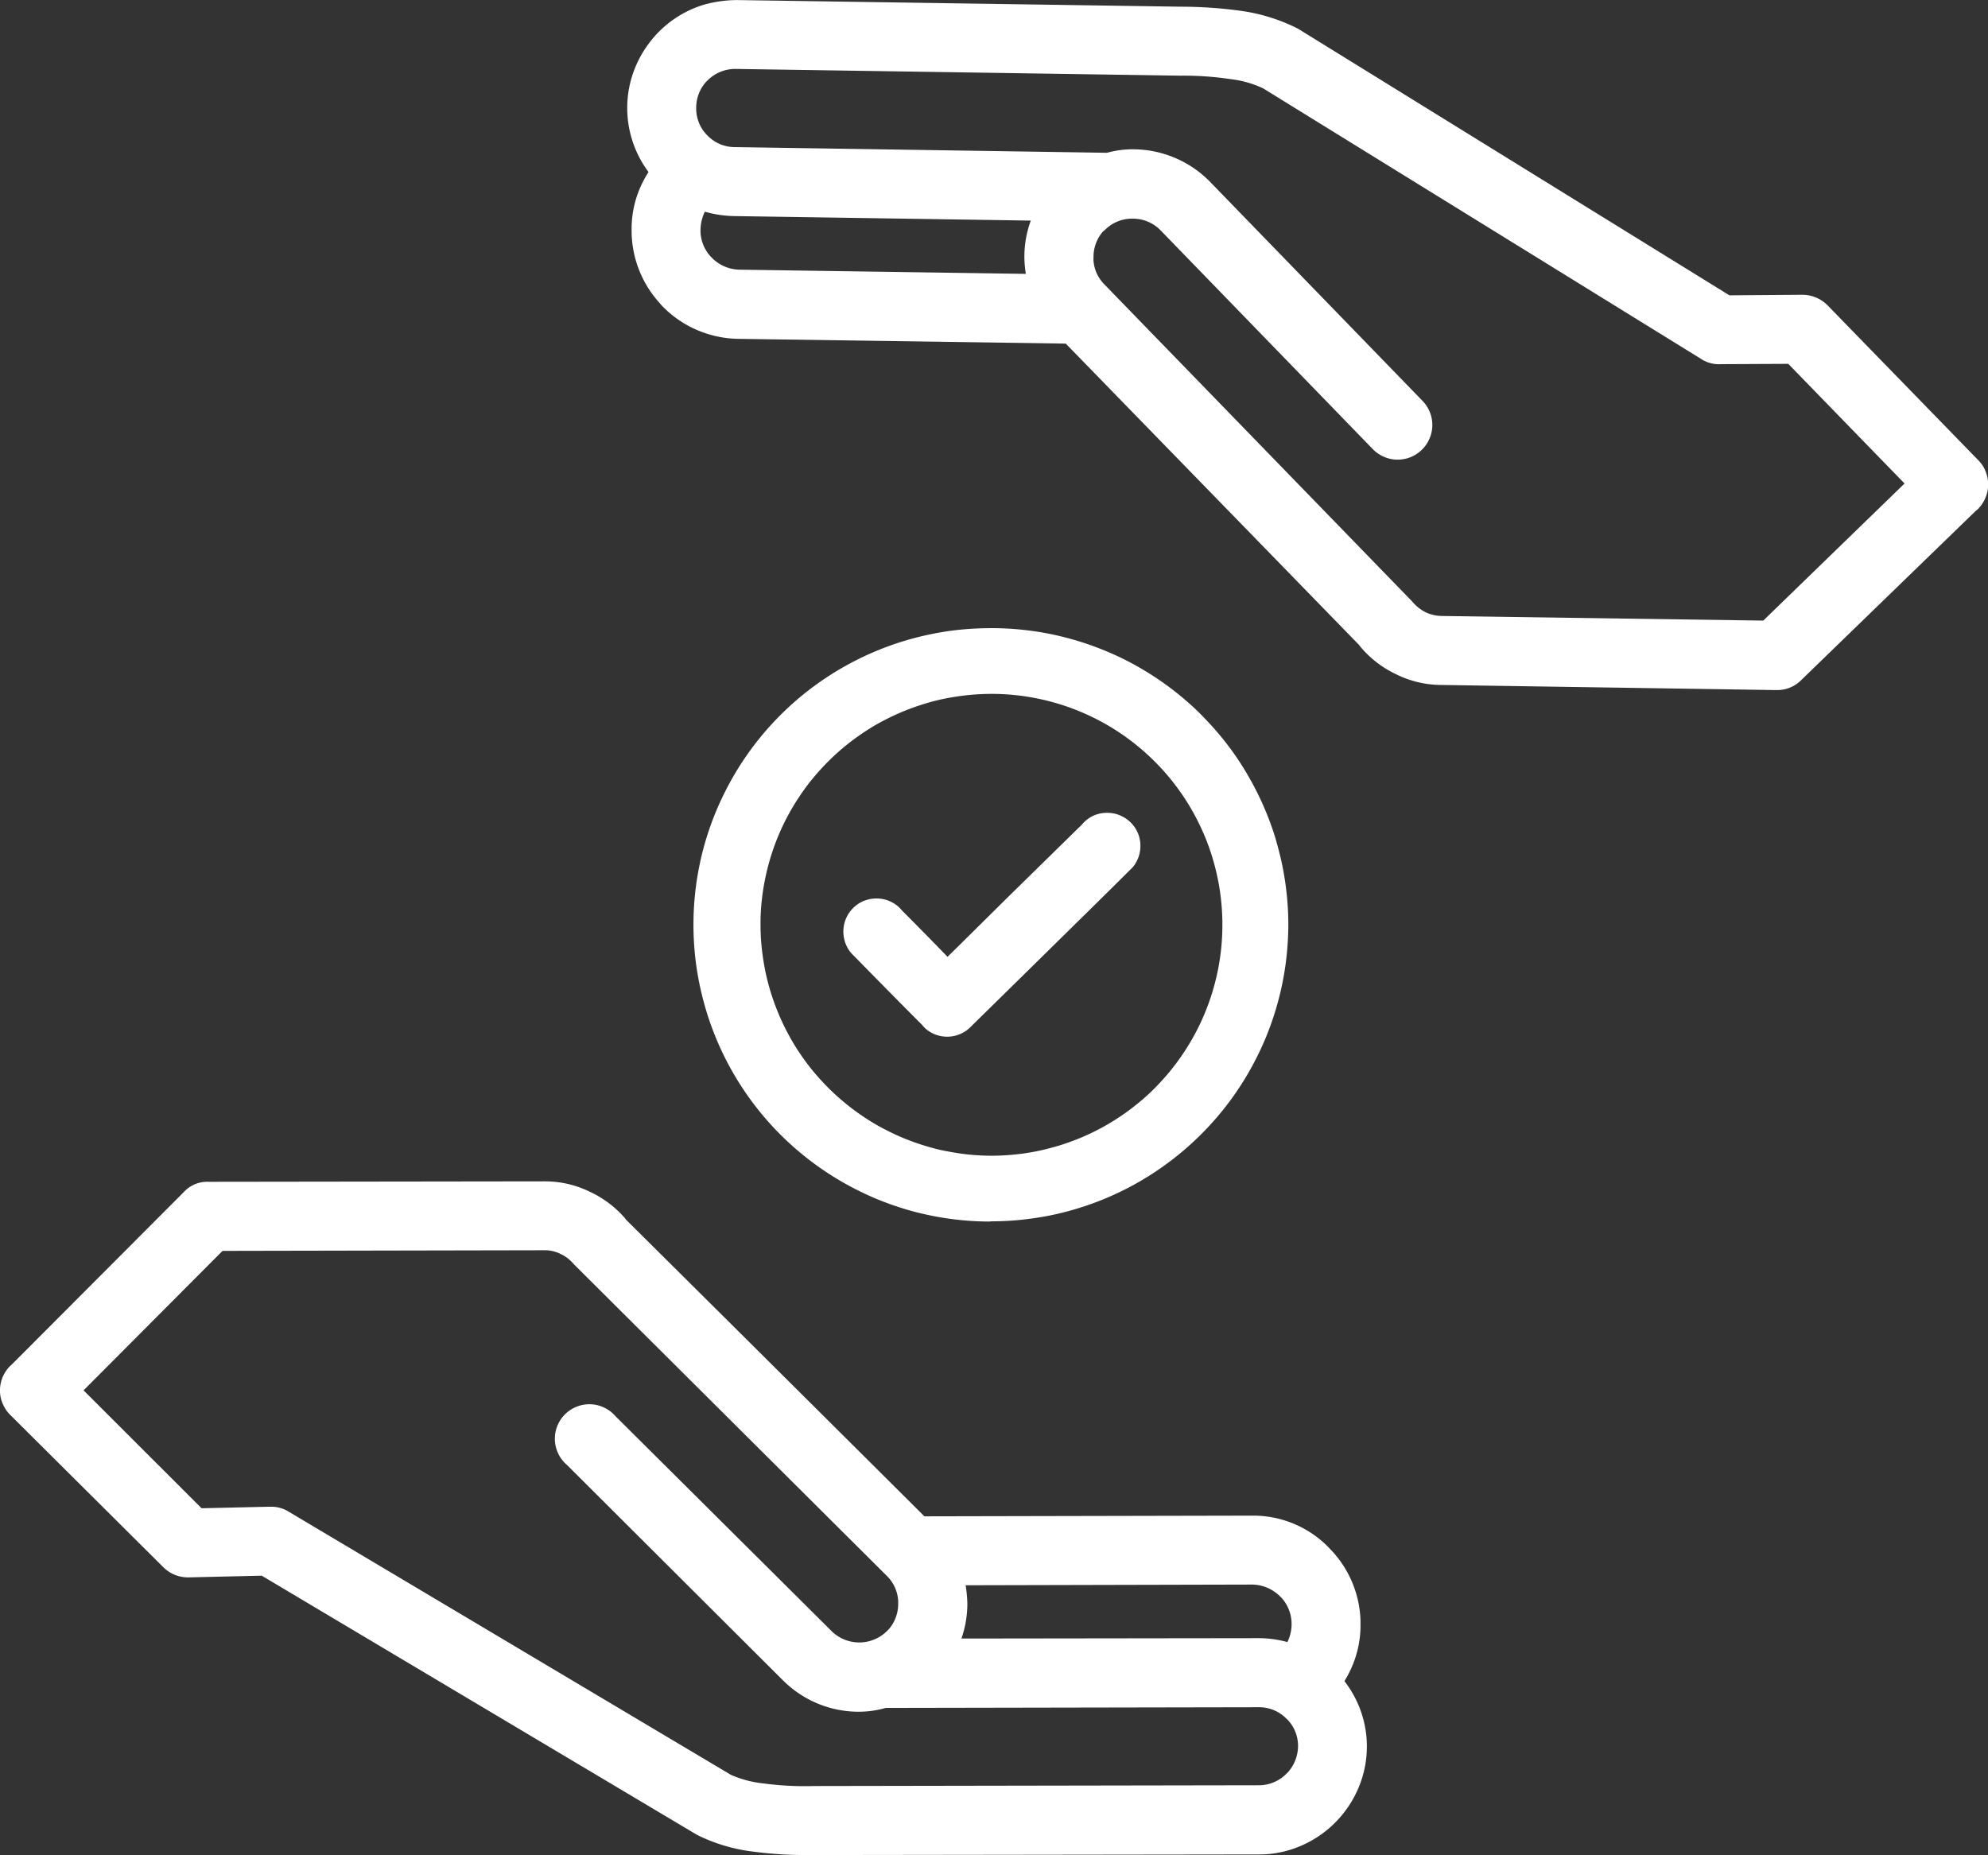 <svg xmlns="http://www.w3.org/2000/svg" width="94.608" height="88.292" viewBox="0 0 94.608 88.292"><rect x="0" y="0" width="94.608" height="88.292" fill="#333333" stroke="none"/><path id="cident_tows_1_" data-name="cident tows(1)" d="M110.173,46.025,103,38.653a1.671,1.671,0,0,0-.542-.37,1.7,1.7,0,0,0-.642-.137l-3.492.026L77.8,25.486a8.633,8.633,0,0,0-2.7-.85,21.036,21.036,0,0,0-2.871-.2l-21.142-.316a5.962,5.962,0,0,0-1.538.213A5.1,5.1,0,0,0,47.2,25.819a5.363,5.363,0,0,0-.782,1.147,5.082,5.082,0,0,0-.545,2.216,5.1,5.1,0,0,0,1.013,3.123c-.077.118-.151.244-.223.381a4.909,4.909,0,0,0-.582,2.336v.142a5.127,5.127,0,0,0,1.227,3.254l.226.26a5.153,5.153,0,0,0,3.615,1.566l15.593.227L80.7,54.813l.051.07a4.992,4.992,0,0,0,1.729,1.333,4.863,4.863,0,0,0,2.024.5l16.06.245h.022a1.6,1.6,0,0,0,1.154-.473l8.3-8.048.1-.082a1.648,1.648,0,0,0,.206-.248,1.581,1.581,0,0,0,.155-.282,1.652,1.652,0,0,0,.1-.307,1.635,1.635,0,0,0,.037-.32,1.737,1.737,0,0,0-.026-.322,1.673,1.673,0,0,0-.088-.309,1.631,1.631,0,0,0-.146-.289A1.58,1.58,0,0,0,110.173,46.025Zm-42.11-9.681a1.837,1.837,0,0,1,.442-1.2l.118-.1a1.821,1.821,0,0,1,.591-.388,1.8,1.8,0,0,1,.694-.132h.045a1.829,1.829,0,0,1,1.3.554l10.1,10.414a1.651,1.651,0,0,0,.529.365,1.594,1.594,0,0,0,.309.1,1.615,1.615,0,0,0,.321.037,1.657,1.657,0,0,0,.322-.027,1.584,1.584,0,0,0,.31-.089,1.651,1.651,0,0,0,.287-.148,1.657,1.657,0,0,0,.619-.731,1.739,1.739,0,0,0,.1-.307,1.638,1.638,0,0,0,.036-.321,1.574,1.574,0,0,0-.026-.322,1.662,1.662,0,0,0-.089-.311,1.727,1.727,0,0,0-.148-.287,1.676,1.676,0,0,0-.2-.252l-10.1-10.414A5.143,5.143,0,0,0,70,31.223a4.526,4.526,0,0,0-1.293.166l-17.727-.271a1.808,1.808,0,0,1-1.3-.562l-.065-.068a1.777,1.777,0,0,1-.349-.581,1.8,1.8,0,0,1-.111-.669,1.835,1.835,0,0,1,.473-1.228l.088-.087a1.864,1.864,0,0,1,1.318-.525l21.179.321a14.96,14.96,0,0,1,2.38.165,4.928,4.928,0,0,1,1.554.445L96.978,41.2a1.527,1.527,0,0,0,.938.249l3.21-.015,5.534,5.695-6.724,6.525L84.6,53.434a1.9,1.9,0,0,1-.722-.171,2.023,2.023,0,0,1-.655-.524L68.582,37.655a1.789,1.789,0,0,1-.523-1.194Zm-3.223.808-13.637-.2a1.886,1.886,0,0,1-1.311-.576l-.065-.067a1.839,1.839,0,0,1-.468-1.241,2.091,2.091,0,0,1,.192-.846l.017-.03a5.358,5.358,0,0,0,1.368.209l14.143.215a4.945,4.945,0,0,0-.237,2.532ZM63.207,82.246q.689,0,1.377-.07t1.363-.2q.677-.136,1.336-.336t1.3-.464q.637-.263,1.246-.587t1.183-.707q.574-.382,1.109-.818t1.025-.922q.49-.485.93-1.016a13.711,13.711,0,0,0,.826-1.1q.387-.57.716-1.178t.6-1.241q.268-.636.473-1.294t.346-1.333a13.77,13.77,0,0,0,.214-1.362c.049-.456.077-.916.082-1.375s-.016-.923-.058-1.384-.106-.918-.192-1.372-.2-.9-.326-1.346-.283-.879-.456-1.308-.368-.847-.583-1.257-.449-.807-.7-1.194-.526-.759-.816-1.119-.6-.7-.922-1.034-.663-.642-1.018-.939-.724-.574-1.106-.833-.776-.5-1.183-.723-.822-.422-1.247-.6-.859-.34-1.3-.477-.888-.255-1.341-.349-.909-.165-1.369-.214-.92-.076-1.383-.08H63.2q-.694,0-1.384.063t-1.372.2q-.681.133-1.346.332t-1.306.463q-.643.263-1.255.587t-1.192.709q-.578.383-1.117.821t-1.03.928q-.493.488-.934,1.022t-.83,1.11q-.387.575-.716,1.186t-.6,1.251q-.268.64-.472,1.3t-.341,1.344q-.138.68-.208,1.369a14.067,14.067,0,0,0-.009,2.769q.065.689.2,1.371t.333,1.345a13.818,13.818,0,0,0,.462,1.307q.263.642.588,1.255t.708,1.19q.383.578.822,1.117t.927,1.03q.488.491,1.024.934t1.11.829q.575.388,1.186.717t1.251.6c.426.178.861.335,1.3.471s.891.249,1.344.341.909.161,1.37.208a13.75,13.75,0,0,0,1.384.073ZM52.216,68.029q0-.539.062-1.074a10.7,10.7,0,0,1,.168-1.063q.11-.528.27-1.042t.371-1.01q.211-.5.468-.97t.561-.918q.3-.445.649-.86t.729-.791a11.02,11.02,0,0,1,1.672-1.351q.45-.3.926-.547t.977-.453q.5-.2,1.015-.356t1.046-.254q.529-.1,1.066-.151c.357-.033.716-.048,1.075-.047s.717.022,1.074.059.712.092,1.064.165a10.709,10.709,0,0,1,1.043.267q.515.158,1.012.368c.331.14.654.294.971.465s.622.357.92.558a10.724,10.724,0,0,1,.861.646q.415.344.794.726a10.67,10.67,0,0,1,.72.8q.34.418.638.867a10.706,10.706,0,0,1,.549.925c.168.317.321.642.458.974s.256.671.358,1.014.189.693.259,1.046.12.707.154,1.065.051.715.05,1.074-.019.717-.055,1.076-.09.712-.161,1.064-.16.7-.264,1.044-.227.68-.365,1.012a10.607,10.607,0,0,1-.462.972q-.255.475-.555.922t-.642.864q-.342.415-.724.8t-.8.722q-.417.341-.865.64t-.923.552q-.475.254-.974.459t-1.013.362c-.343.1-.692.191-1.044.262s-.708.123-1.065.157a10.749,10.749,0,0,1-1.075.054h-.082q-.54-.006-1.077-.064c-.358-.038-.713-.1-1.066-.168s-.7-.165-1.044-.273-.681-.233-1.013-.373-.655-.3-.972-.47-.622-.36-.92-.563a10.729,10.729,0,0,1-.861-.651q-.415-.345-.794-.731t-.717-.8c-.227-.28-.438-.571-.637-.872s-.38-.611-.547-.93a10.774,10.774,0,0,1-.454-.979c-.135-.333-.255-.673-.357-1.018s-.187-.694-.254-1.048-.118-.71-.152-1.068S52.214,68.389,52.216,68.029Zm13.779,1.248c-1.383,1.36-2.767,2.721-3.734,3.669a1.574,1.574,0,0,1-2.189.131,1.864,1.864,0,0,1-.169-.183c-.735-.73-2.408-2.431-3.232-3.273a1.637,1.637,0,0,1-.208-.229,1.59,1.59,0,0,1-.158-.266,1.528,1.528,0,0,1-.1-.292,1.582,1.582,0,0,1-.045-.306,1.491,1.491,0,0,1,.016-.309,1.558,1.558,0,0,1,.208-.58,1.609,1.609,0,0,1,.414-.456,1.611,1.611,0,0,1,.265-.158,1.581,1.581,0,0,1,.292-.1,1.558,1.558,0,0,1,.306-.044,1.588,1.588,0,0,1,.308.015,1.642,1.642,0,0,1,.3.075,1.6,1.6,0,0,1,.279.133,1.524,1.524,0,0,1,.249.184,2.276,2.276,0,0,1,.158.169c.4.4,1.525,1.539,2.161,2.2.929-.913,1.82-1.8,2.709-2.678l.118-.118,3.578-3.509a1.5,1.5,0,0,1,1.028-.541,1.583,1.583,0,0,1,1.175.355,1.508,1.508,0,0,1,.39.475,1.535,1.535,0,0,1,.174.59,1.591,1.591,0,0,1-.063.614,1.616,1.616,0,0,1-.292.544l-.2.2C68.764,66.554,67.379,67.916,65.994,69.276Zm14.23,34.456a4.966,4.966,0,0,0,.544-2.347v-.145a5.123,5.123,0,0,0-1.285-3.227l-.238-.254a5,5,0,0,0-1.664-1.125,4.992,4.992,0,0,0-.967-.291,5.048,5.048,0,0,0-1.007-.091l-15.594.033-.844-.841q-6.69-6.662-13.349-13.272l-.05-.069a5.026,5.026,0,0,0-1.751-1.3,4.848,4.848,0,0,0-2.034-.461l-16.044.021a1.513,1.513,0,0,0-1.183.5l-8.167,8.188-.1.092a1.578,1.578,0,0,0-.2.249,1.6,1.6,0,0,0-.15.285,1.643,1.643,0,0,0-.091.309,1.551,1.551,0,0,0-.03.32,1.629,1.629,0,0,0,.034.32,1.559,1.559,0,0,0,.1.306,1.666,1.666,0,0,0,.153.283,1.54,1.54,0,0,0,.206.247L23.8,98.712a1.651,1.651,0,0,0,.549.36,1.669,1.669,0,0,0,.645.12l3.485-.081L49.2,111.45a8.194,8.194,0,0,0,2.713.8,18.908,18.908,0,0,0,2.5.157h.374l21.136-.028a5.017,5.017,0,0,0,1.547-.237,5.2,5.2,0,0,0,1.823-1.027,5.214,5.214,0,0,0,1.533-2.317,5.025,5.025,0,0,0,.17-.685,5.18,5.18,0,0,0,.073-.7,5.07,5.07,0,0,0-.024-.7,5.193,5.193,0,0,0-.123-.694,5.081,5.081,0,0,0-.217-.67,5.119,5.119,0,0,0-.7-1.218C80.095,103.975,80.171,103.85,80.225,103.732ZM61.977,99.567l13.641-.033a1.91,1.91,0,0,1,1.315.555l.074.07a1.861,1.861,0,0,1,.482,1.232,1.946,1.946,0,0,1-.2.88,5.191,5.191,0,0,0-1.366-.186l-14.147.018a5.02,5.02,0,0,0,.283-1.679A6.285,6.285,0,0,0,61.977,99.567ZM52.37,109a5.16,5.16,0,0,1-1.564-.411L29.765,96.067a1.557,1.557,0,0,0-.821-.238h-.118l-3.21.073L20,90.29l6.614-6.638,15.344-.03a1.667,1.667,0,0,1,.72.166,1.82,1.82,0,0,1,.655.5l14.9,14.839a1.8,1.8,0,0,1,.534,1.183v.118a1.837,1.837,0,0,1-.441,1.226l-.1.1a1.876,1.876,0,0,1-.95.5,1.889,1.889,0,0,1-.723,0,1.873,1.873,0,0,1-.95-.5L45.318,91.525a1.7,1.7,0,0,0-.245-.232,1.612,1.612,0,0,0-.288-.177A1.56,1.56,0,0,0,44.466,91a1.642,1.642,0,0,0-.672-.025,1.656,1.656,0,0,0-.325.092,1.6,1.6,0,0,0-.3.155,1.674,1.674,0,0,0-.262.213,1.717,1.717,0,0,0-.213.263,1.692,1.692,0,0,0-.154.3,1.66,1.66,0,0,0-.11.662,1.687,1.687,0,0,0,.049.335,1.607,1.607,0,0,0,.116.317,1.629,1.629,0,0,0,.178.287,1.647,1.647,0,0,0,.234.244L53.28,104.089l.029.027a5.086,5.086,0,0,0,3.58,1.47h.029a4.667,4.667,0,0,0,1.255-.181l17.763-.033h.035a1.817,1.817,0,0,1,1.27.542l.068.063a1.818,1.818,0,0,1,.488,1.236,1.9,1.9,0,0,1-.473,1.243l-.087.088a1.842,1.842,0,0,1-1.3.542l-21.173.036A14.567,14.567,0,0,1,52.37,109Zm0,0" transform="translate(-16.023 -24.117)" fill="#fff"></path></svg>